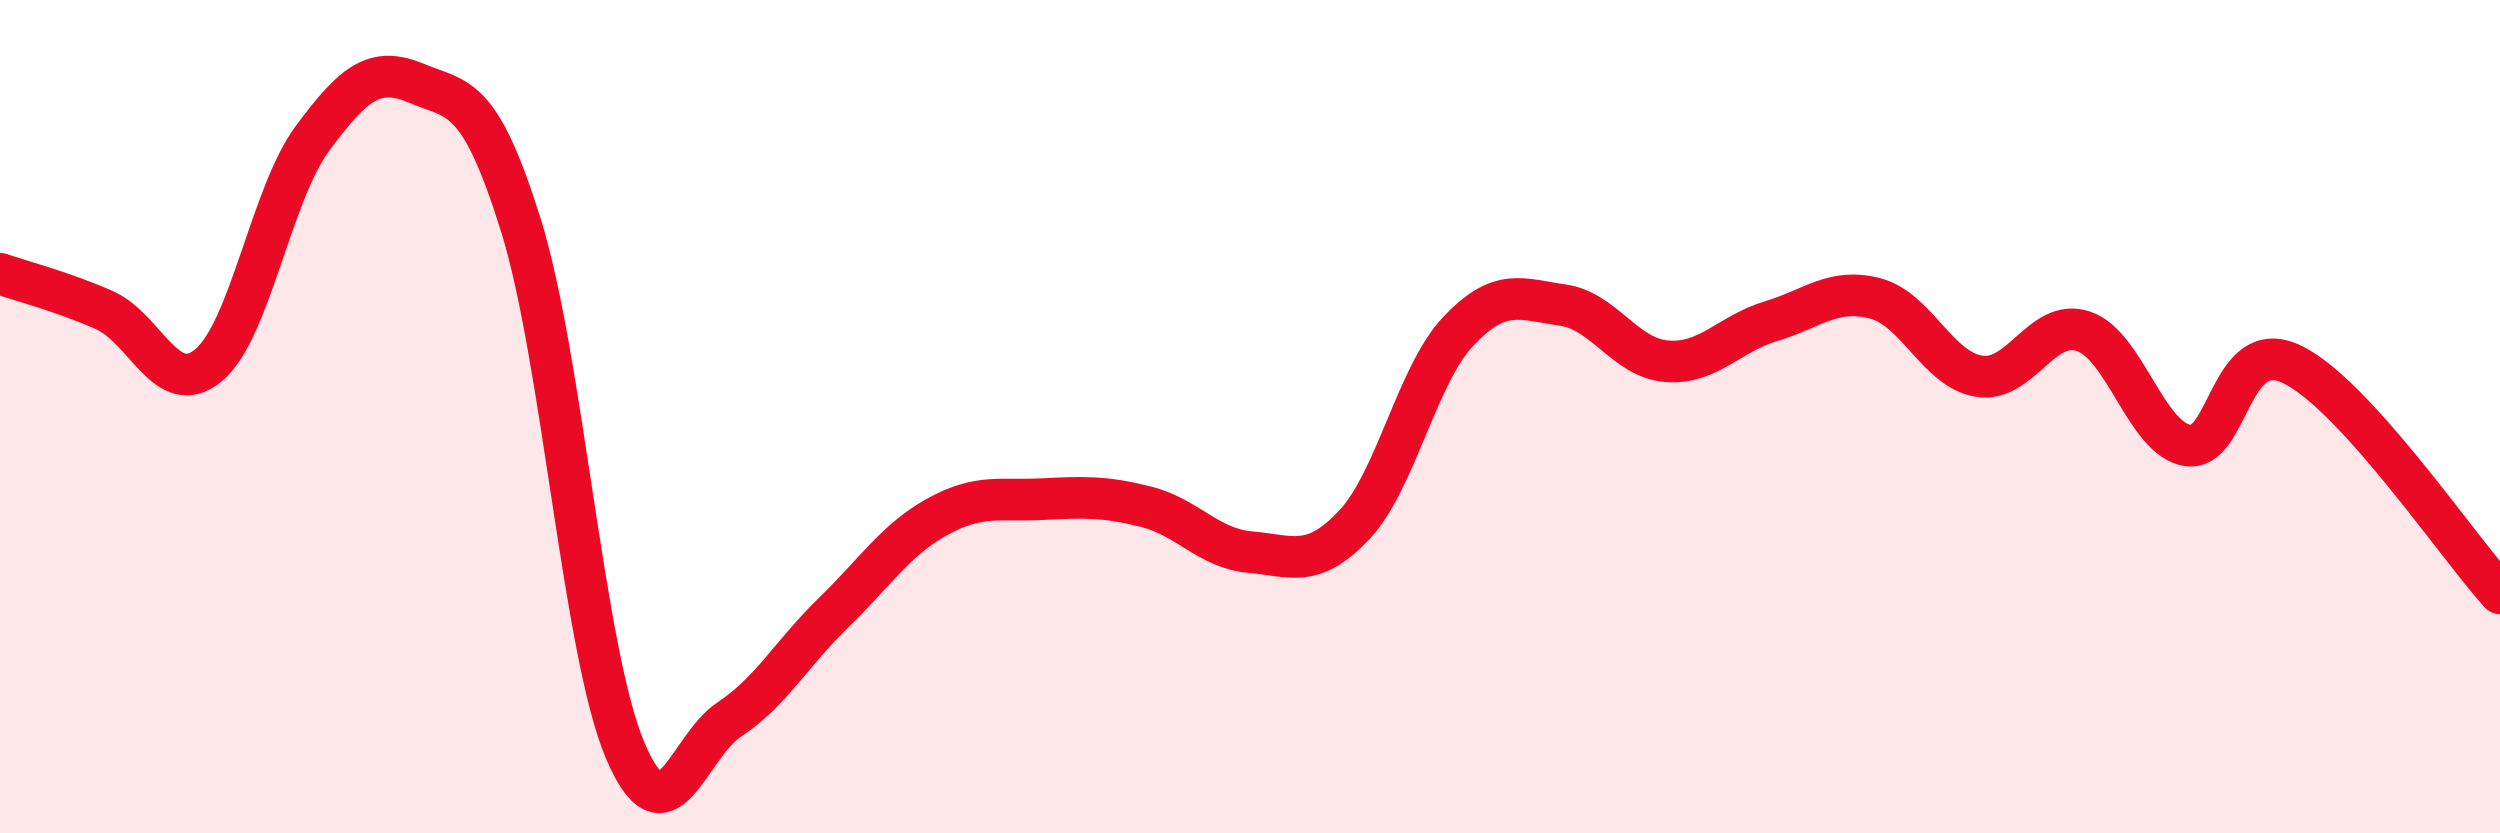 
    <svg width="60" height="20" viewBox="0 0 60 20" xmlns="http://www.w3.org/2000/svg">
      <path
        d="M 0,6.57 C 0.5,6.74 1.5,7 2.5,7.44 C 3.5,7.88 4,9.59 5,8.77 C 6,7.95 6.5,4.67 7.5,3.32 C 8.5,1.97 9,1.58 10,2 C 11,2.42 11.5,2.2 12.5,5.4 C 13.5,8.6 14,15.63 15,18 C 16,20.37 16.5,17.93 17.5,17.27 C 18.5,16.61 19,15.68 20,14.71 C 21,13.74 21.5,12.95 22.5,12.4 C 23.5,11.85 24,12.03 25,11.98 C 26,11.93 26.5,11.91 27.5,12.16 C 28.5,12.41 29,13.16 30,13.25 C 31,13.34 31.5,13.66 32.5,12.6 C 33.5,11.54 34,9.01 35,7.95 C 36,6.89 36.5,7.18 37.5,7.32 C 38.5,7.46 39,8.59 40,8.67 C 41,8.75 41.5,8.01 42.5,7.71 C 43.5,7.41 44,6.9 45,7.16 C 46,7.42 46.5,8.87 47.5,9.03 C 48.5,9.19 49,7.62 50,7.95 C 51,8.28 51.5,10.53 52.5,10.69 C 53.5,10.85 53.5,8.03 55,8.74 C 56.5,9.45 59,13.14 60,14.24L60 20L0 20Z"
        fill="#EB0A25"
        opacity="0.1"
        stroke-linecap="round"
        stroke-linejoin="round"
      />
      <path
        d="M 0,6.57 C 0.5,6.74 1.5,7 2.5,7.44 C 3.5,7.88 4,9.59 5,8.77 C 6,7.95 6.5,4.67 7.5,3.32 C 8.5,1.97 9,1.58 10,2 C 11,2.42 11.5,2.2 12.5,5.4 C 13.5,8.6 14,15.63 15,18 C 16,20.37 16.5,17.93 17.5,17.27 C 18.5,16.61 19,15.68 20,14.71 C 21,13.74 21.5,12.95 22.5,12.4 C 23.5,11.85 24,12.03 25,11.98 C 26,11.93 26.5,11.91 27.5,12.16 C 28.5,12.41 29,13.16 30,13.25 C 31,13.34 31.5,13.66 32.5,12.6 C 33.5,11.54 34,9.01 35,7.95 C 36,6.89 36.5,7.18 37.5,7.32 C 38.5,7.46 39,8.59 40,8.67 C 41,8.75 41.5,8.01 42.5,7.71 C 43.5,7.41 44,6.9 45,7.16 C 46,7.42 46.5,8.87 47.5,9.03 C 48.5,9.19 49,7.62 50,7.95 C 51,8.28 51.5,10.53 52.5,10.69 C 53.5,10.85 53.5,8.03 55,8.74 C 56.5,9.45 59,13.14 60,14.24"
        stroke="#EB0A25"
        stroke-width="1"
        fill="none"
        stroke-linecap="round"
        stroke-linejoin="round"
      />
    </svg>
  